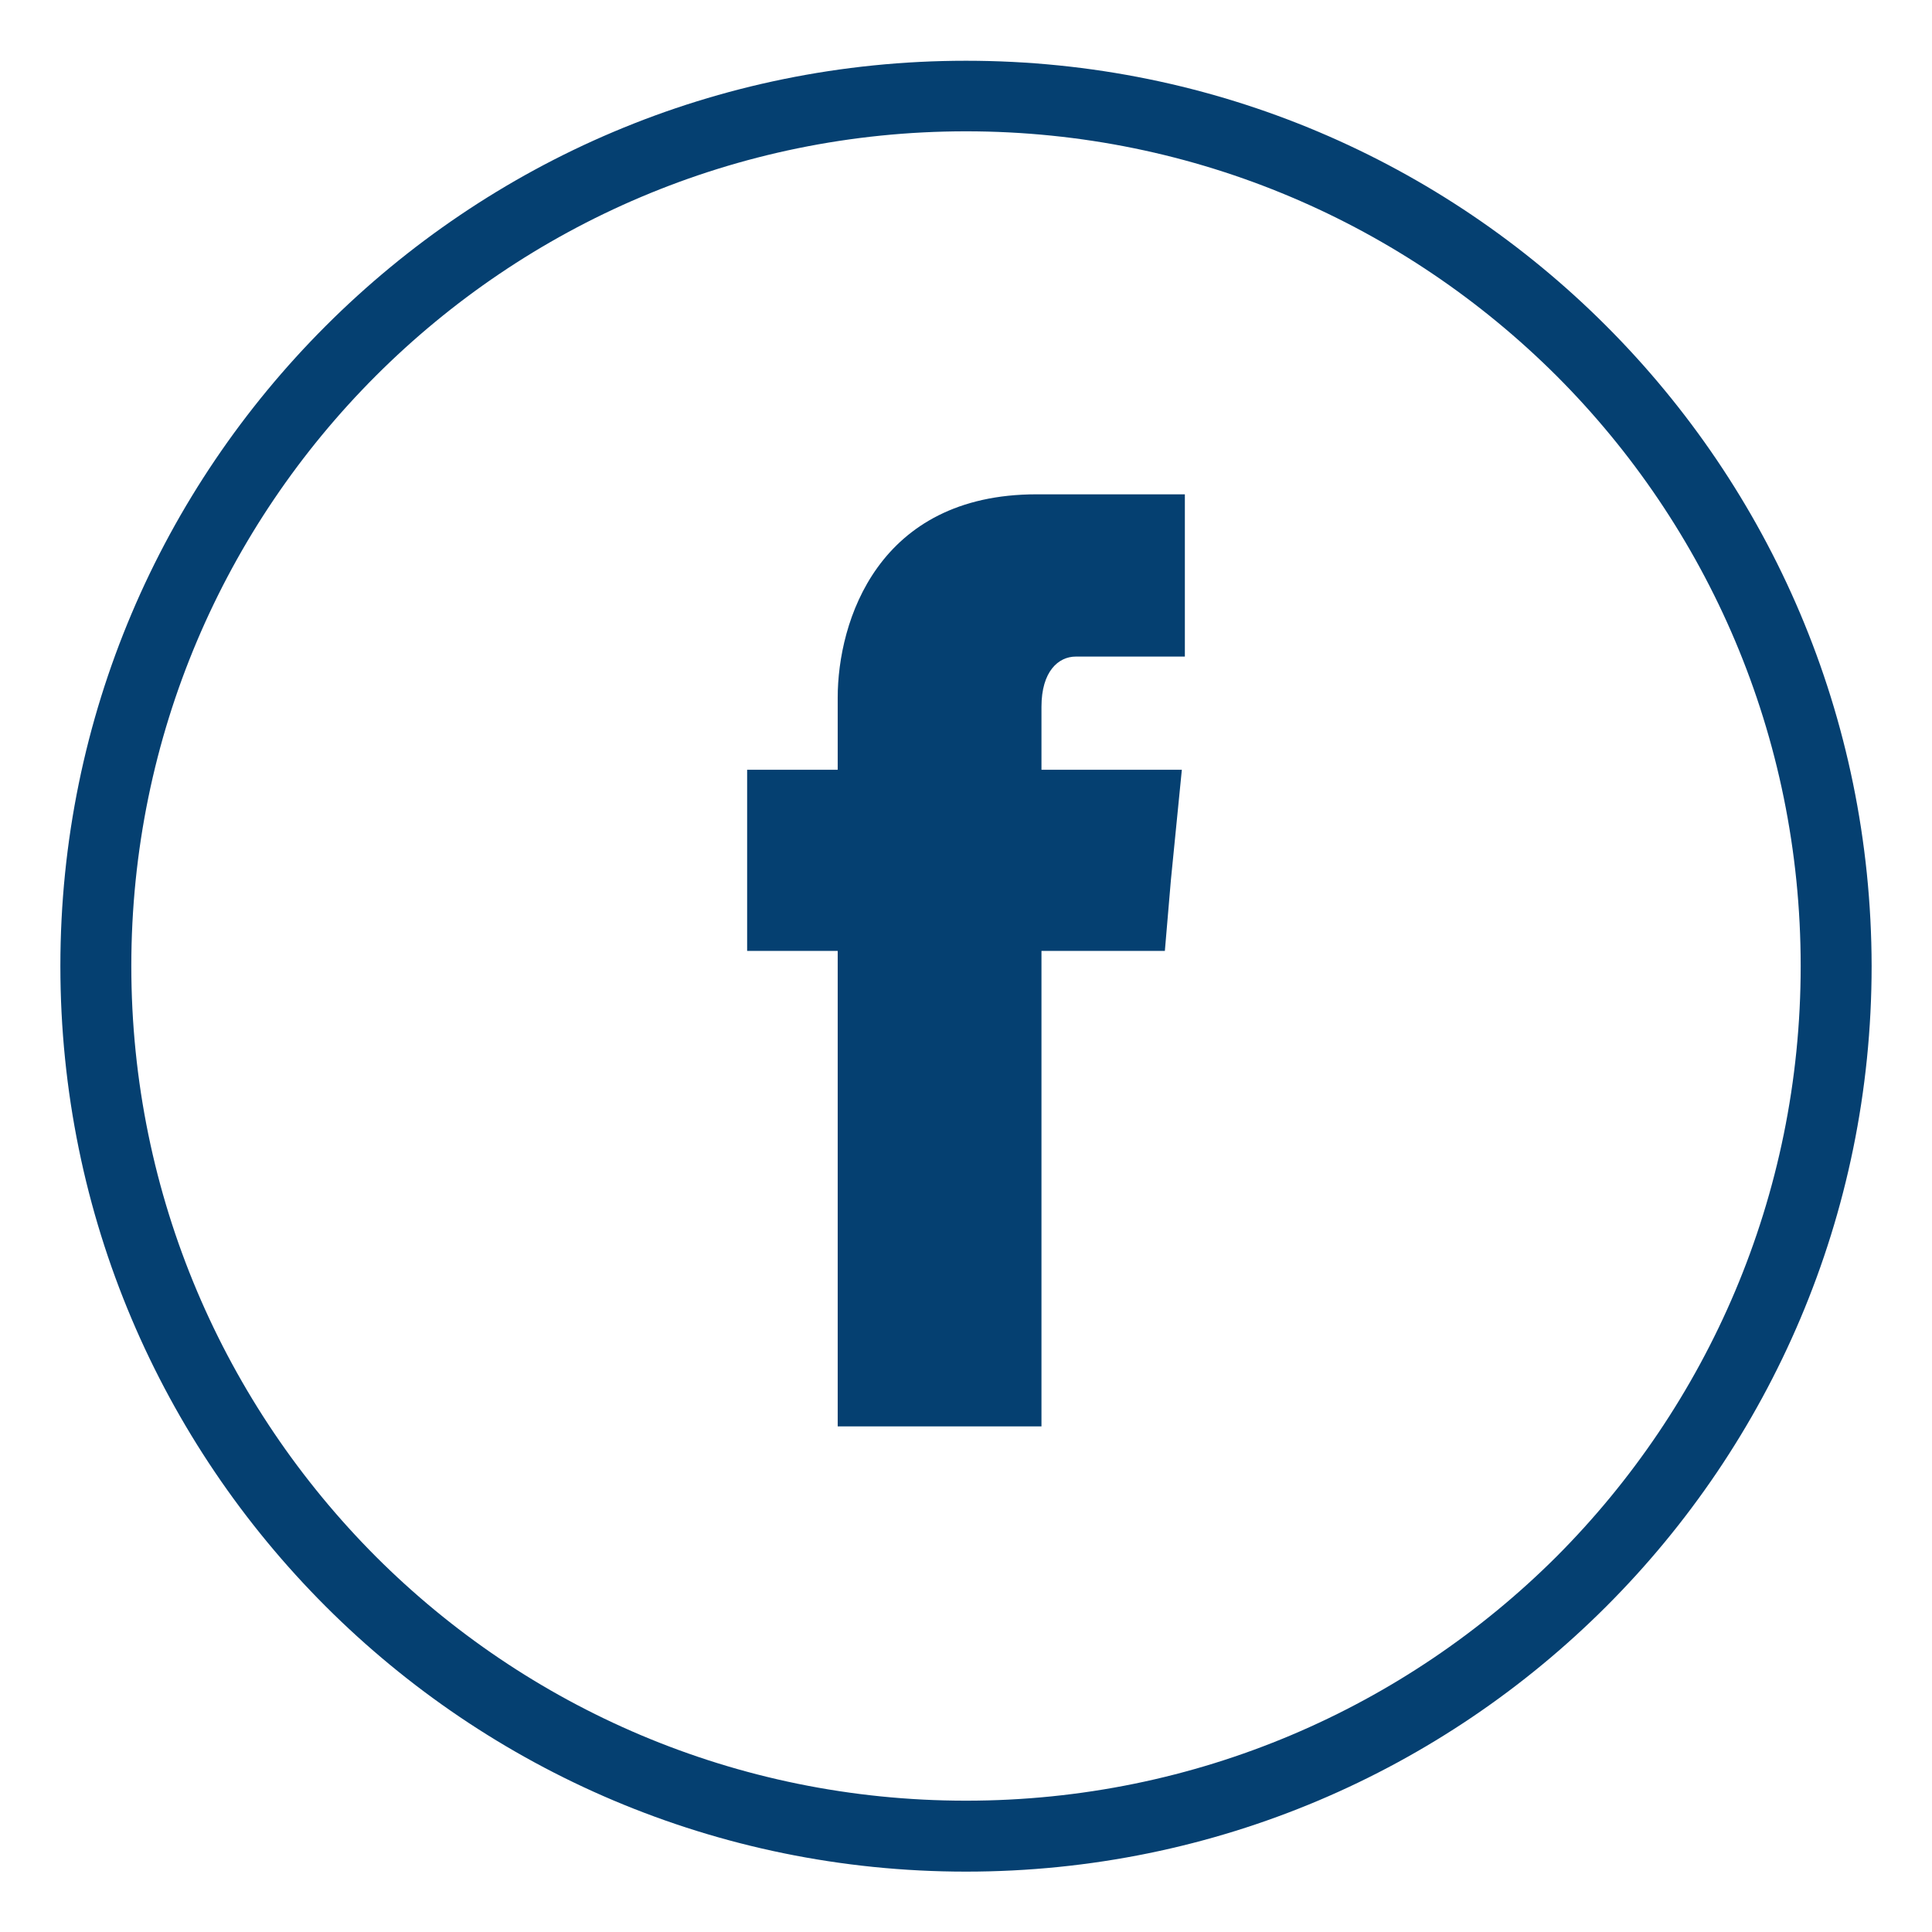 <?xml version="1.0" encoding="utf-8"?>
<!-- Generator: Adobe Illustrator 25.2.1, SVG Export Plug-In . SVG Version: 6.00 Build 0)  -->
<svg version="1.1" id="Layer_1" xmlns="http://www.w3.org/2000/svg" xmlns:xlink="http://www.w3.org/1999/xlink" x="0px" y="0px"
	 viewBox="0 0 512 512" style="enable-background:new 0 0 512 512;" xml:space="preserve">
<style type="text/css">
	.st0{fill:#054071;}
</style>
<g id="facebook__x2C__social__x2C__media_x2C__social__x2C__media_x2C_">
	<g>
		<path class="st0" d="M425.6,86.3C382.2,42.9,322.3,16.1,256,16.1S129.8,42.9,86.3,86.4C42.9,129.8,16,189.7,16,256
			s26.8,126.2,70.3,169.7C129.7,469.1,189.7,496,256,496s126.2-26.8,169.7-70.3C469.1,382.3,496,322.3,496,256
			C495.9,189.7,469.1,129.8,425.6,86.3z M412.5,412.5c-40.1,40-95.4,64.7-156.5,64.7s-116.4-24.7-156.4-64.7
			c-40-40.1-64.8-95.4-64.8-156.5S59.6,139.6,99.6,99.6S194.9,34.8,256,34.8s116.4,24.8,156.5,64.8c40,40,64.7,95.3,64.7,156.4
			S452.5,372.4,412.5,412.5z"/>
		<path class="st0" d="M276,187.3c0-9.4,4.5-13.3,9.1-13.3c4.4,0,28.9,0,28.9,0v-43h-39.3c-42.1,0-52.7,33.7-52.7,53.9V204h-24v32.6
			V252h24c0,58,0,126,0,126h54c0,0,0-68,0-126h32.7l1.6-18.8l2.9-29.2H276V187.3z"/>
	</g>
</g>
<g id="Layer_1_1_">
</g>
</svg>
